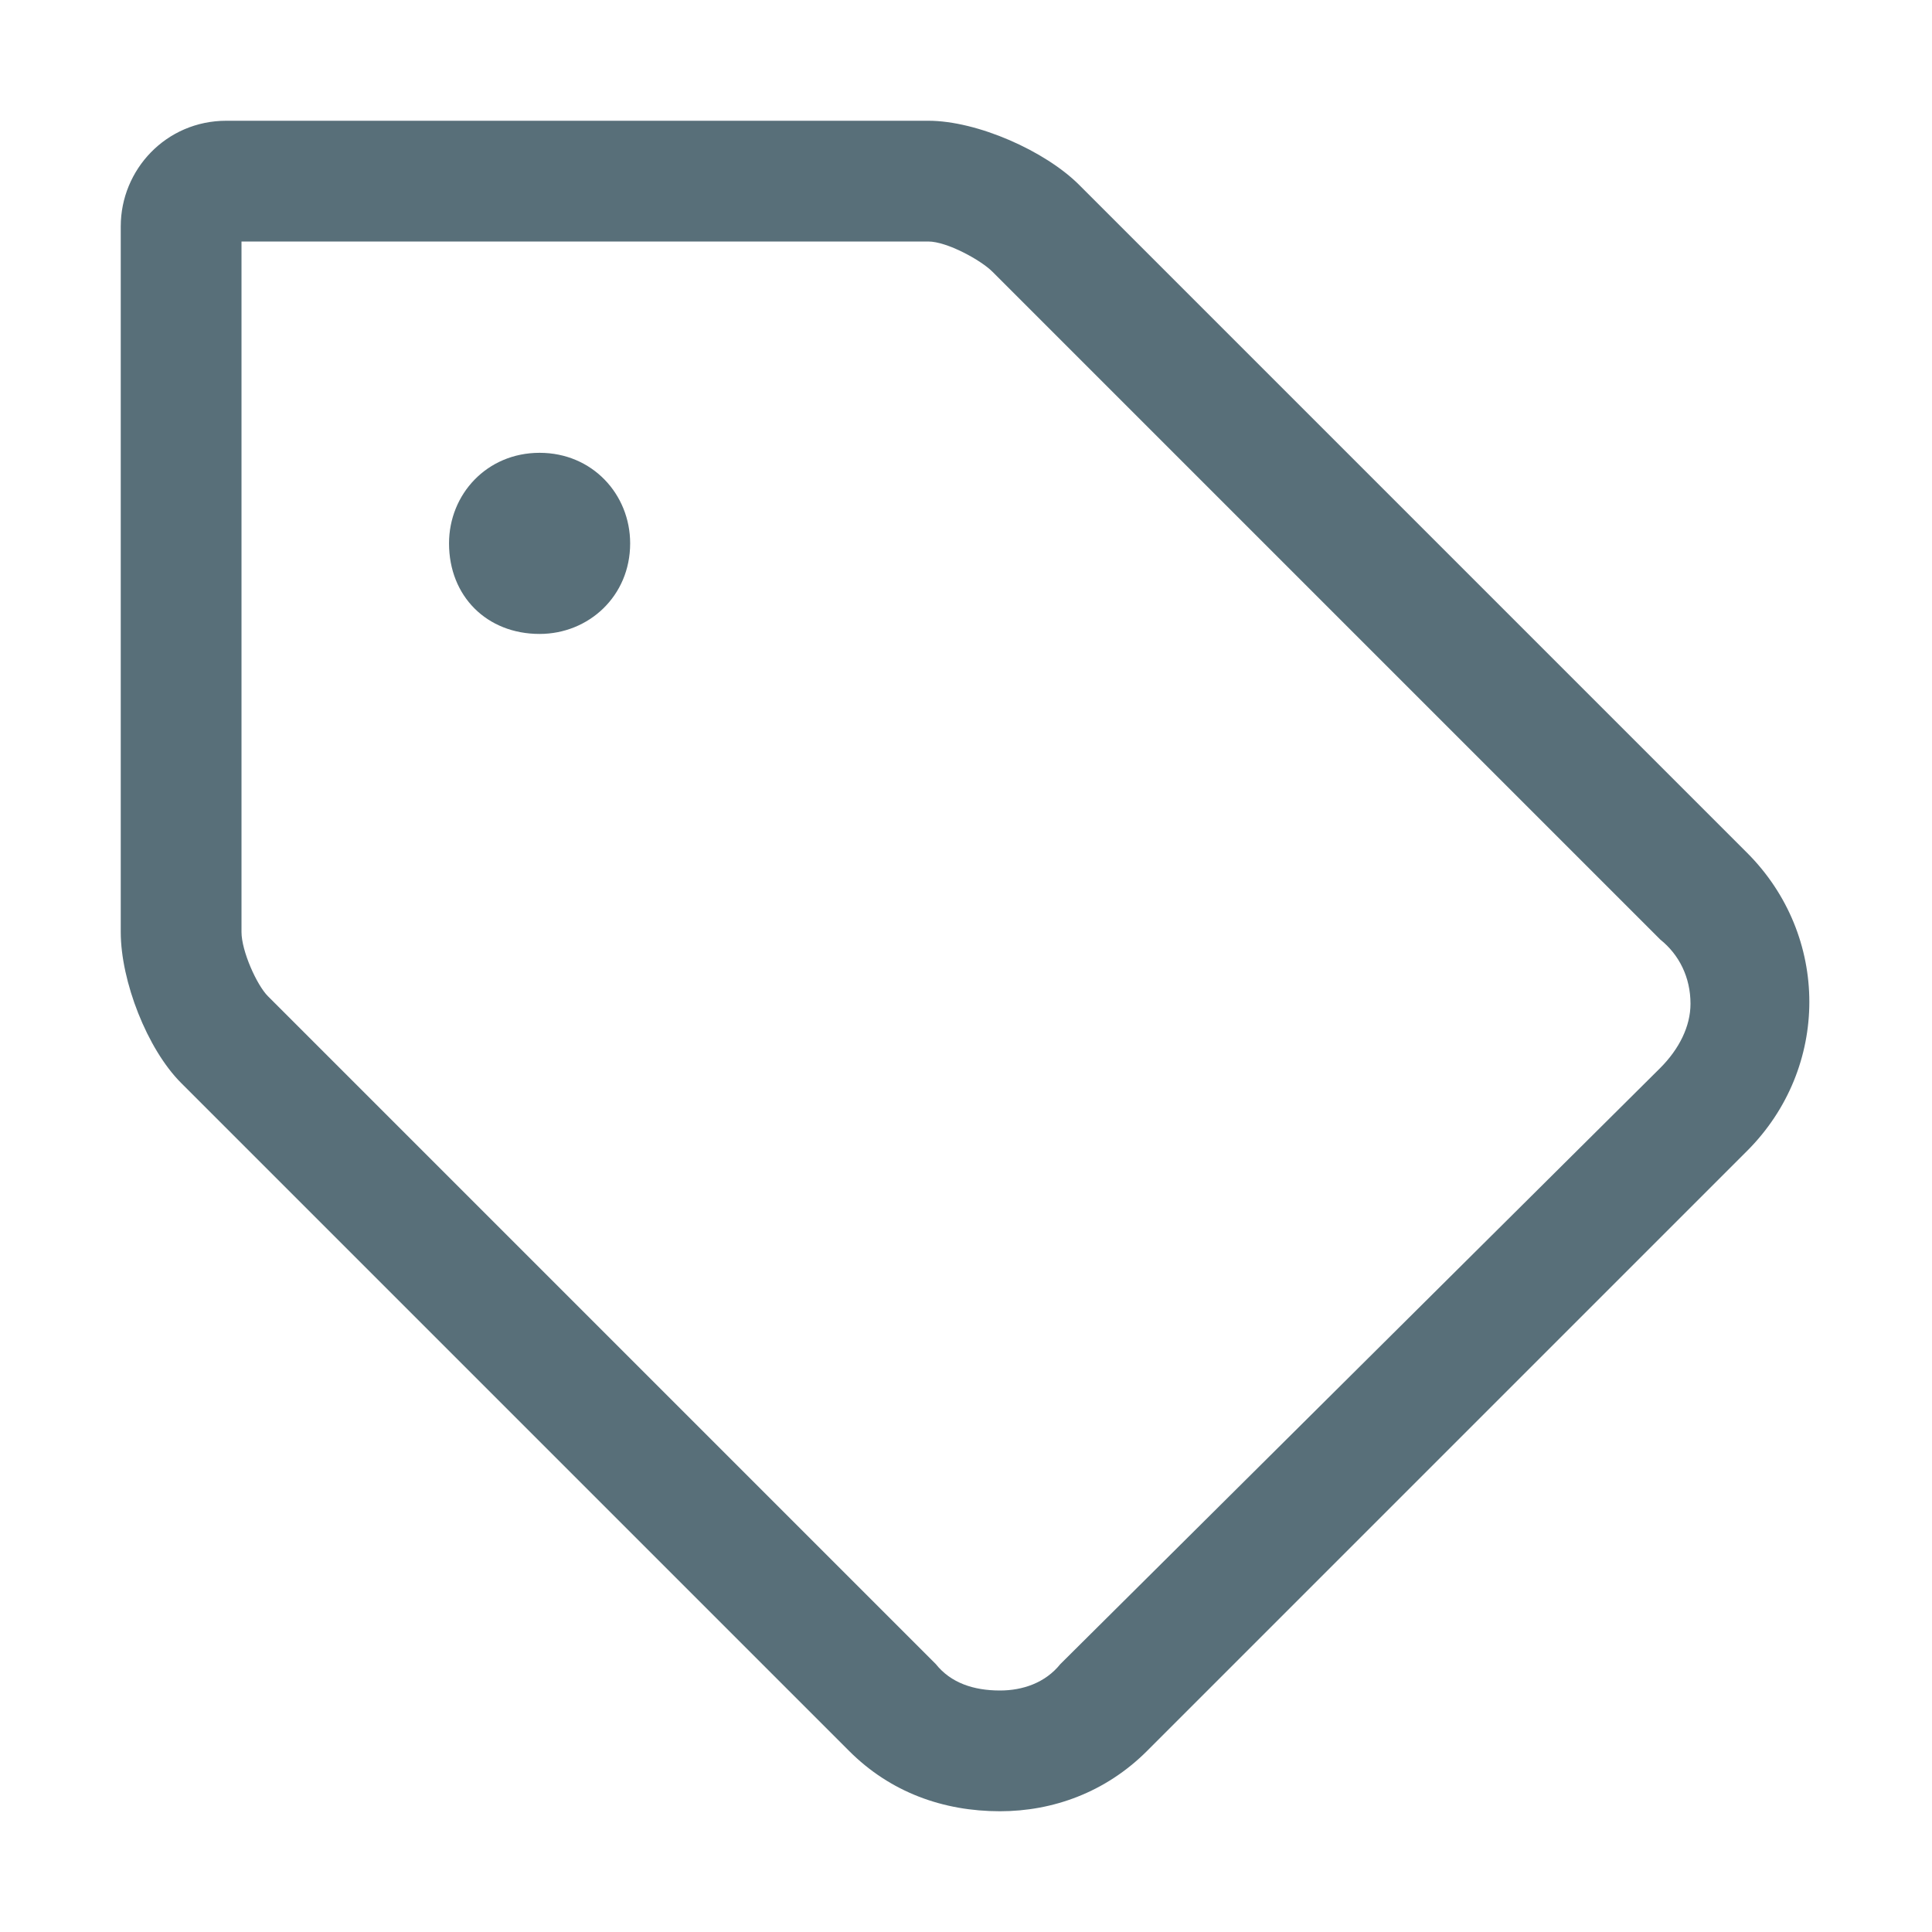 <svg width="24" height="24" viewBox="0 0 24 24" fill="none" xmlns="http://www.w3.org/2000/svg">
<path d="M21.703 10.594L13.406 2.297C12.984 1.875 12.141 1.5 11.531 1.5H2.812C2.062 1.5 1.5 2.109 1.5 2.812V11.578C1.5 12.188 1.828 13.031 2.25 13.453L10.547 21.75C11.062 22.266 11.719 22.5 12.422 22.5C13.078 22.5 13.734 22.266 14.25 21.75L21.703 14.297C22.734 13.266 22.734 11.625 21.703 10.594ZM20.625 13.266L13.172 20.672C12.984 20.906 12.703 21 12.422 21C12.094 21 11.812 20.906 11.625 20.672L3.328 12.375C3.188 12.234 3 11.812 3 11.578V3H11.531C11.766 3 12.188 3.234 12.328 3.375L20.625 11.672C20.859 11.859 21 12.141 21 12.469C21 12.75 20.859 13.031 20.625 13.266ZM6.703 5.625C6.047 5.625 5.578 6.141 5.578 6.75C5.578 7.406 6.047 7.875 6.703 7.875C7.312 7.875 7.828 7.406 7.828 6.75C7.828 6.141 7.359 5.625 6.703 5.625Z" fill="#586F79"/>
</svg>
